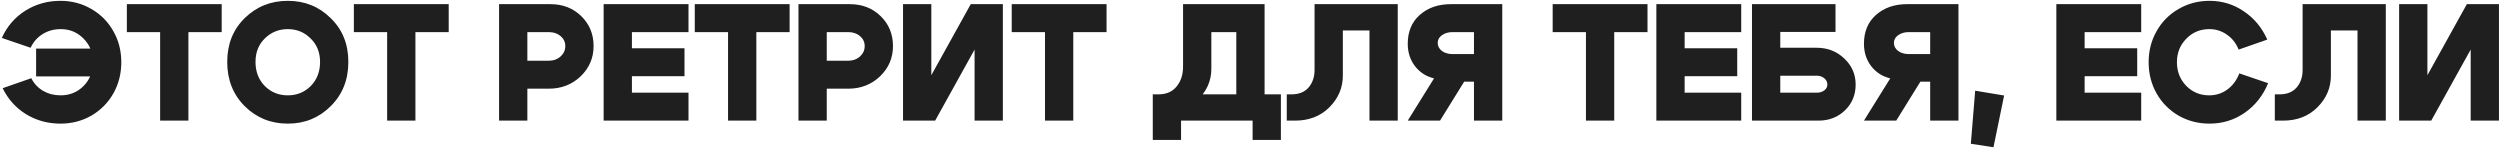 <?xml version="1.0" encoding="UTF-8"?> <svg xmlns="http://www.w3.org/2000/svg" width="601" height="36" viewBox="0 0 601 36" fill="none"><path d="M8.682 18.36V11.68H27.962V18.36H8.682ZM27.242 7.48C28.522 9.72 29.162 12.213 29.162 14.96C29.162 17.707 28.522 20.213 27.242 22.48C25.962 24.72 24.202 26.493 21.962 27.8C19.722 29.08 17.242 29.72 14.522 29.72C11.482 29.72 8.722 28.96 6.242 27.44C3.789 25.92 1.922 23.84 0.642 21.2L7.522 18.8C8.162 20.08 9.109 21.093 10.362 21.84C11.616 22.56 13.015 22.92 14.562 22.92C16.776 22.92 18.629 22.16 20.122 20.64C21.616 19.093 22.362 17.2 22.362 14.96C22.362 12.72 21.616 10.84 20.122 9.32C18.629 7.773 16.789 7 14.602 7C12.976 7 11.522 7.4 10.242 8.2C8.962 9 8.002 10.093 7.362 11.48L0.442 9.12C1.669 6.373 3.536 4.2 6.042 2.6C8.576 1 11.402 0.2 14.522 0.2C17.242 0.2 19.722 0.853 21.962 2.16C24.202 3.44 25.962 5.213 27.242 7.48ZM53.295 1V7.72H45.295V29H38.495V7.72H30.495V1H53.295ZM61.423 14.88C61.423 17.227 62.17 19.16 63.663 20.68C65.157 22.173 66.997 22.92 69.183 22.92C71.37 22.92 73.21 22.173 74.703 20.68C76.197 19.16 76.943 17.227 76.943 14.88C76.943 12.587 76.183 10.707 74.663 9.24C73.17 7.747 71.343 7 69.183 7C67.023 7 65.183 7.747 63.663 9.24C62.17 10.707 61.423 12.587 61.423 14.88ZM54.623 14.88C54.623 10.613 56.023 7.107 58.823 4.36C61.65 1.587 65.103 0.2 69.183 0.2C73.263 0.2 76.703 1.587 79.503 4.36C82.33 7.107 83.743 10.613 83.743 14.88C83.743 19.173 82.33 22.72 79.503 25.52C76.703 28.32 73.263 29.72 69.183 29.72C65.103 29.72 61.65 28.32 58.823 25.52C56.023 22.72 54.623 19.173 54.623 14.88ZM107.867 1V7.72H99.867V29H93.067V7.72H85.067V1H107.867ZM131.937 7.72H126.777V14.6H131.937C133.057 14.6 133.99 14.267 134.737 13.6C135.51 12.907 135.897 12.067 135.897 11.08C135.897 10.12 135.523 9.32 134.777 8.68C134.03 8.04 133.083 7.72 131.937 7.72ZM131.937 21.32H126.777V29H119.977V1H132.337C135.297 1 137.763 1.96 139.737 3.88C141.71 5.8 142.697 8.2 142.697 11.08C142.697 13.933 141.657 16.36 139.577 18.36C137.497 20.333 134.95 21.32 131.937 21.32ZM151.914 11.6H164.554V18.32H151.914V22.28H165.514V29H145.114V1H165.514V7.72H151.914V11.6ZM189.823 1V7.72H181.823V29H175.023V7.72H167.023V1H189.823ZM203.912 7.72H198.752V14.6H203.912C205.032 14.6 205.965 14.267 206.712 13.6C207.485 12.907 207.872 12.067 207.872 11.08C207.872 10.12 207.498 9.32 206.752 8.68C206.005 8.04 205.058 7.72 203.912 7.72ZM203.912 21.32H198.752V29H191.952V1H204.312C207.272 1 209.738 1.96 211.712 3.88C213.685 5.8 214.672 8.2 214.672 11.08C214.672 13.933 213.632 16.36 211.552 18.36C209.472 20.333 206.925 21.32 203.912 21.32ZM241.089 29H234.289V11.92L224.809 29H217.089V1H223.889V18.08L233.369 1H241.089V29ZM266.017 1V7.72H258.017V29H251.217V7.72H243.217V1H266.017ZM277.127 22.68H307.927V33.64H301.127V29H283.927V33.64H277.127V22.68ZM278.487 22.68C280.38 22.68 281.833 22.053 282.847 20.8C283.887 19.547 284.407 17.947 284.407 16V1H304.007V28.96H297.207V7.72H291.207V16.56C291.207 19.493 290.06 22.027 287.767 24.16C285.473 26.293 282.513 27.36 278.887 27.36H277.727L277.127 22.68H278.487ZM310.499 22.68C312.259 22.68 313.619 22.133 314.579 21.04C315.539 19.92 316.019 18.507 316.019 16.8V1H336.019V29H329.219V7.32H322.819V18.16C322.819 21.093 321.739 23.64 319.579 25.8C317.446 27.933 314.686 29 311.299 29H309.339V22.68H310.499ZM349.182 7.72C348.169 7.72 347.315 7.973 346.622 8.48C345.955 8.96 345.622 9.573 345.622 10.32C345.622 11.067 345.955 11.707 346.622 12.24C347.315 12.747 348.169 13 349.182 13H354.342V7.72H349.182ZM344.742 18.84C342.849 18.387 341.315 17.4 340.142 15.88C338.995 14.36 338.422 12.573 338.422 10.52C338.422 7.613 339.382 5.307 341.302 3.6C343.249 1.867 345.742 1 348.782 1H361.142V29H354.342V19.64H351.982L346.182 29H338.422L344.742 18.84ZM396.061 1V7.72H388.061V29H381.261V7.72H373.261V1H396.061ZM404.989 11.6H417.629V18.32H404.989V22.28H418.589V29H398.189V1H418.589V7.72H404.989V11.6ZM436.738 11.48C439.351 11.48 441.565 12.347 443.378 14.08C445.191 15.787 446.098 17.867 446.098 20.32C446.098 22.8 445.245 24.867 443.538 26.52C441.831 28.173 439.698 29 437.138 29H421.178V1H441.258V7.68H427.978V11.48H436.738ZM436.738 22.28C437.485 22.28 438.098 22.093 438.578 21.72C439.058 21.347 439.298 20.88 439.298 20.32C439.298 19.707 439.045 19.2 438.538 18.8C438.058 18.4 437.458 18.2 436.738 18.2H427.978V22.28H436.738ZM458.854 7.72C457.84 7.72 456.987 7.973 456.294 8.48C455.627 8.96 455.294 9.573 455.294 10.32C455.294 11.067 455.627 11.707 456.294 12.24C456.987 12.747 457.84 13 458.854 13H464.014V7.72H458.854ZM454.414 18.84C452.52 18.387 450.987 17.4 449.814 15.88C448.667 14.36 448.094 12.573 448.094 10.52C448.094 7.613 449.054 5.307 450.974 3.6C452.92 1.867 455.414 1 458.454 1H470.814V29H464.014V19.64H461.654L455.854 29H448.094L454.414 18.84ZM474.831 21.8L481.791 22.96L479.231 35.4L473.791 34.56L474.831 21.8ZM501.145 11.6H513.785V18.32H501.145V22.28H514.745V29H494.345V1H514.745V7.72H501.145V11.6ZM518.454 22.48C517.174 20.213 516.534 17.707 516.534 14.96C516.534 12.213 517.174 9.72 518.454 7.48C519.734 5.213 521.494 3.44 523.734 2.16C525.974 0.853 528.454 0.2 531.174 0.2C534.214 0.2 536.961 1.04 539.414 2.72C541.894 4.373 543.774 6.64 545.054 9.52L538.174 11.92C537.534 10.373 536.588 9.173 535.334 8.32C534.081 7.44 532.681 7 531.134 7C528.921 7 527.068 7.773 525.574 9.32C524.081 10.84 523.334 12.72 523.334 14.96C523.334 17.2 524.081 19.093 525.574 20.64C527.068 22.16 528.908 22.92 531.094 22.92C532.721 22.92 534.174 22.453 535.454 21.52C536.734 20.587 537.694 19.293 538.334 17.64L545.254 20C544.028 22.987 542.148 25.36 539.614 27.12C537.108 28.853 534.294 29.72 531.174 29.72C528.454 29.72 525.974 29.08 523.734 27.8C521.494 26.493 519.734 24.72 518.454 22.48ZM548.027 22.68C549.787 22.68 551.147 22.133 552.107 21.04C553.067 19.92 553.547 18.507 553.547 16.8V1H573.547V29H566.747V7.32H560.347V18.16C560.347 21.093 559.267 23.64 557.107 25.8C554.974 27.933 552.214 29 548.827 29H546.867V22.68H548.027ZM600.75 29H593.95V11.92L584.47 29H576.75V1H583.55V18.08L593.03 1H600.75V29Z" fill="#1F1F1F"></path></svg> 